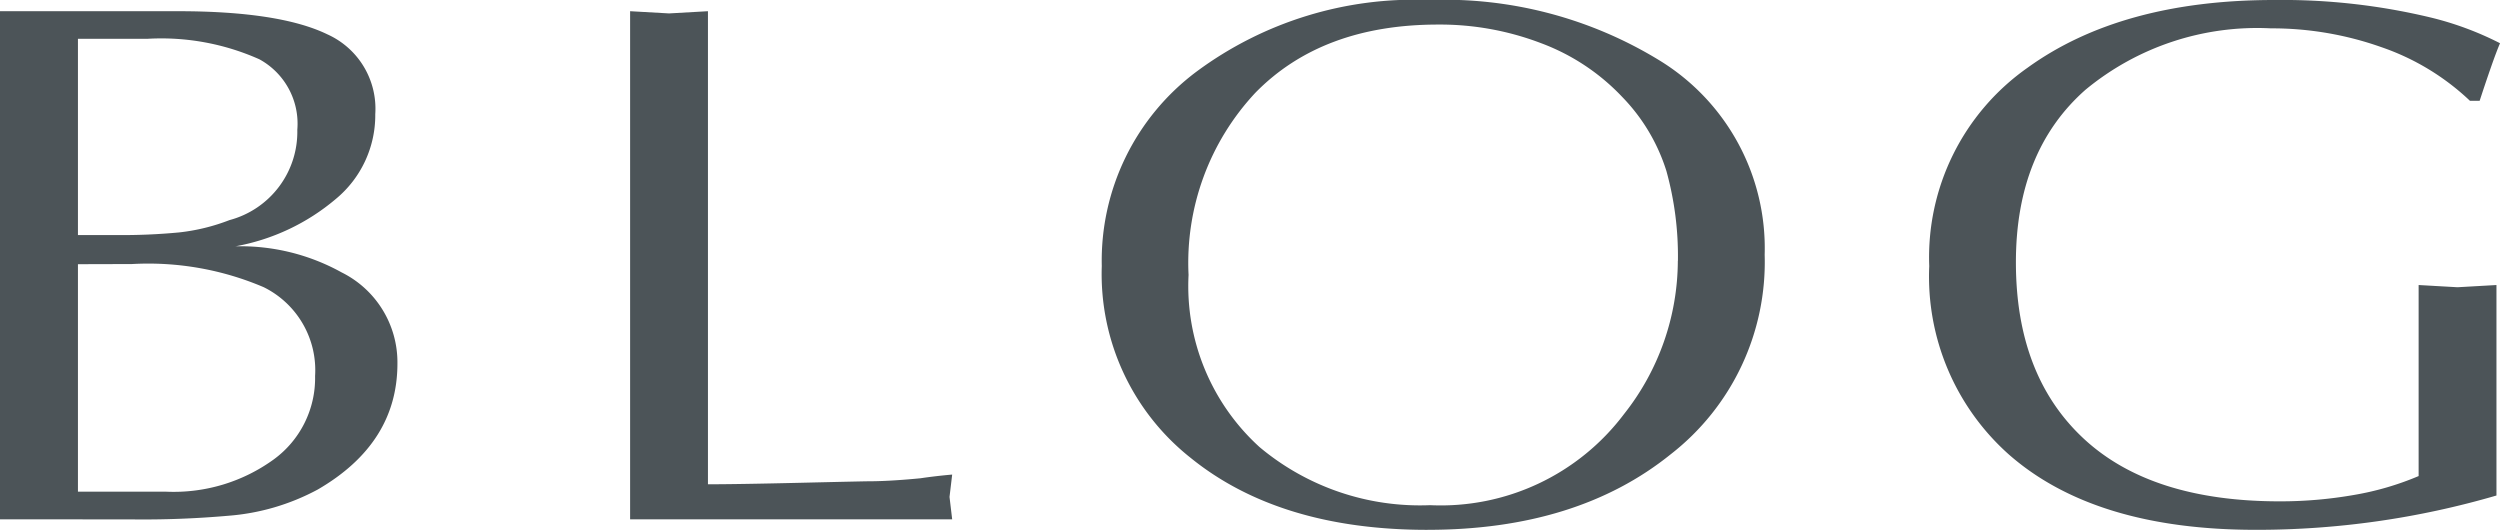 <svg xmlns="http://www.w3.org/2000/svg" width="118.681" height="25.153"><defs><clipPath id="a"><path data-name="長方形 1580" fill="#4c5458" d="M0 0h118.681v25.153H0z"/></clipPath></defs><g data-name="グループ 1912"><g data-name="グループ 1911" clip-path="url(#a)" fill="#4c5458"><path data-name="パス 832" d="M0 24.653V.532h8.445q4.83 0 7.1 1.1a3.872 3.872 0 0 1 2.27 3.79 5.158 5.158 0 0 1-1.87 4.021 10.171 10.171 0 0 1-4.767 2.25 9.9 9.9 0 0 1 5.039 1.238 4.767 4.767 0 0 1 2.65 4.326q0 3.787-3.783 5.982a10.658 10.658 0 0 1-4.245 1.245 46.058 46.058 0 0 1-4.618.173ZM3.7 1.842v9.317h1.837a28.527 28.527 0 0 0 2.972-.126 9.446 9.446 0 0 0 2.385-.584 4.337 4.337 0 0 0 3.22-4.285 3.483 3.483 0 0 0-1.8-3.349A11.416 11.416 0 0 0 7 1.842Zm0 10.7v10.8h4.2a8.088 8.088 0 0 0 5.083-1.523 4.78 4.78 0 0 0 1.975-3.97 4.394 4.394 0 0 0-2.436-4.214 13.944 13.944 0 0 0-6.26-1.1Z"/><path data-name="パス 833" d="M33.608.532V22.99q1.344 0 4.391-.071c2.032-.048 3.1-.071 3.213-.071q1.008 0 2.48-.143a25.26 25.26 0 0 1 1.51-.176l-.126 1.062.126 1.062H29.913V.532l1.849.105Z"/><path data-name="パス 834" d="M67.766 25.153q-7.018 0-11.238-3.413a11.124 11.124 0 0 1-4.224-9.11 11.2 11.2 0 0 1 4.5-9.232A17.367 17.367 0 0 1 67.851 0a19.551 19.551 0 0 1 10.922 2.864 10.452 10.452 0 0 1 5 9.232 11.556 11.556 0 0 1-4.452 9.463q-4.453 3.593-11.553 3.593m11.887-12.771a15.143 15.143 0 0 0-.546-4.261 8.827 8.827 0 0 0-2.1-3.52 10.192 10.192 0 0 0-3.844-2.548 13.452 13.452 0 0 0-4.893-.886q-5.507 0-8.676 3.237a11.815 11.815 0 0 0-3.172 8.649 10.323 10.323 0 0 0 3.365 8.168 11.855 11.855 0 0 0 8.1 2.762 10.888 10.888 0 0 0 9.2-4.316 11.777 11.777 0 0 0 2.562-7.285"/><path data-name="パス 835" d="M117.715 4.784h-.462a11.557 11.557 0 0 0-4.221-2.552 15.561 15.561 0 0 0-5.232-.886A12.789 12.789 0 0 0 99 4.264q-3.3 2.916-3.3 8.187 0 5.375 3.213 8.367t9.349 2.982a20.27 20.27 0 0 0 3.468-.3 13.765 13.765 0 0 0 3.088-.9v-9.069l1.846.105 1.849-.105v9.992a40.6 40.6 0 0 1-11.424 1.629q-7.65 0-11.723-3.576a11.3 11.3 0 0 1-3.78-8.944 10.994 10.994 0 0 1 4.661-9.412Q100.7 0 107.967 0a30.181 30.181 0 0 1 7.353.814 14.971 14.971 0 0 1 3.362 1.238c-.112.261-.261.655-.441 1.171s-.356 1.042-.526 1.561"/></g></g></svg>